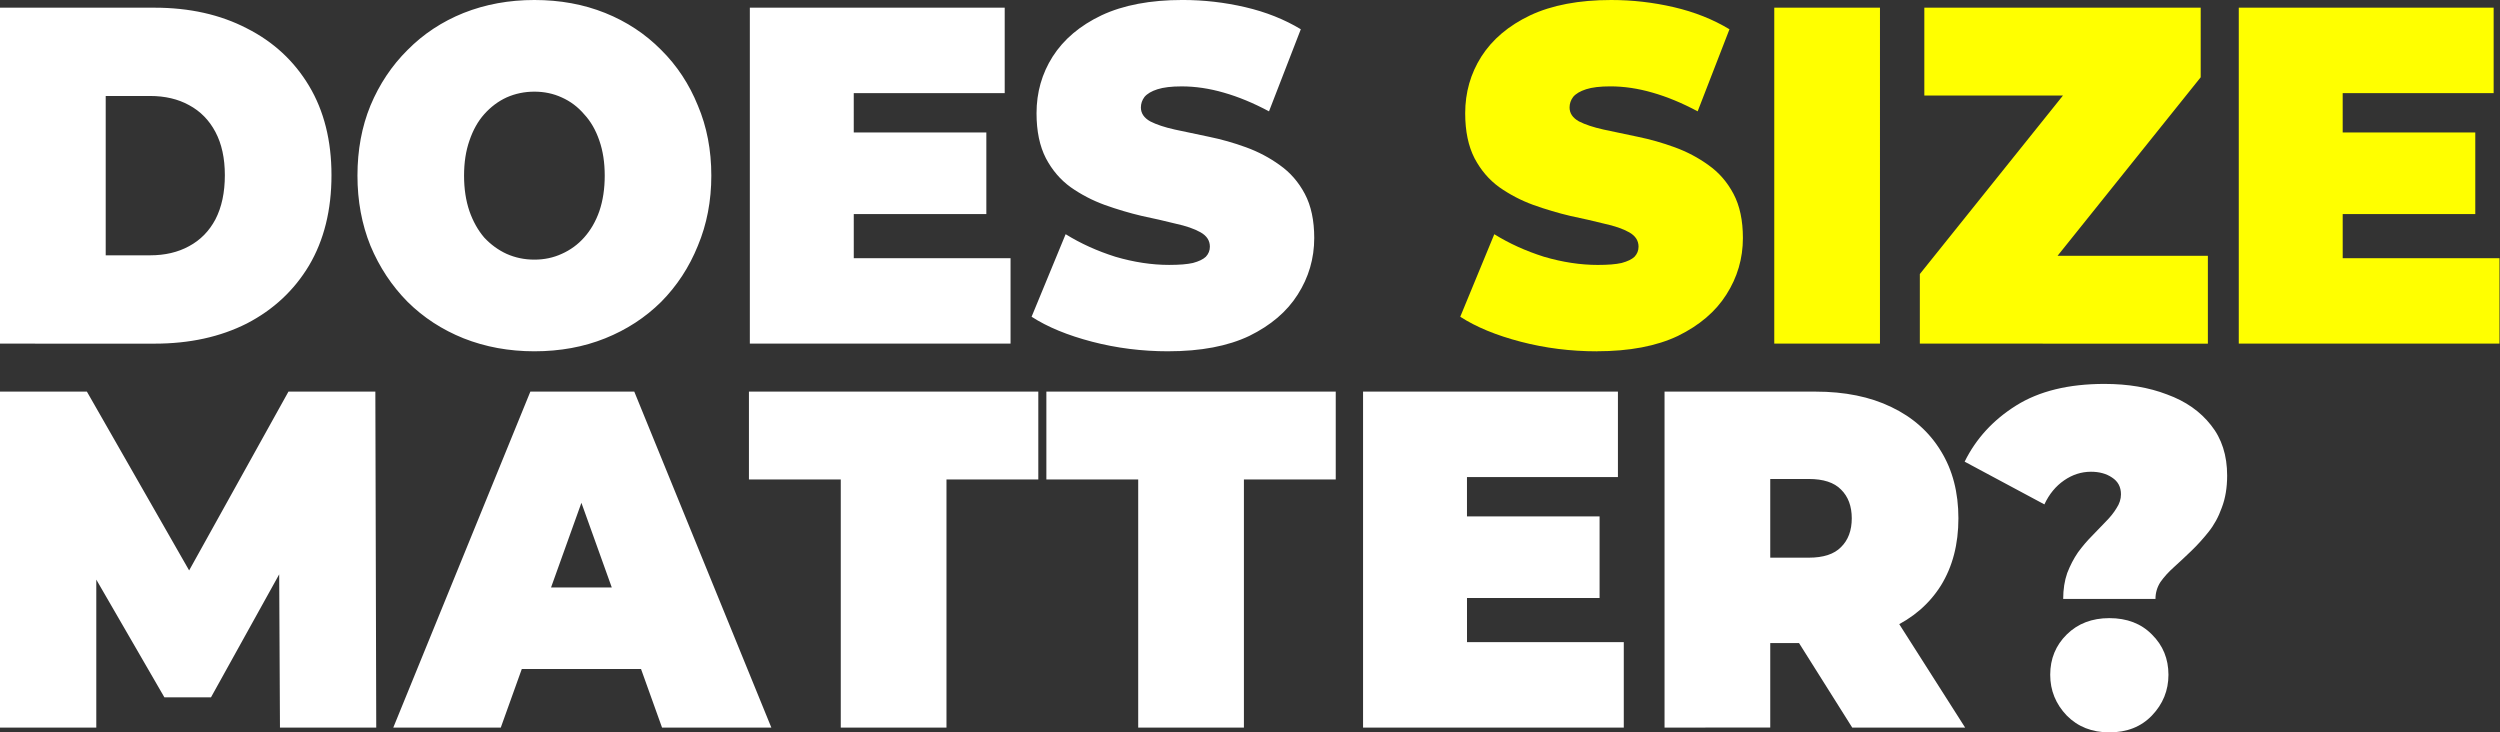 <?xml version="1.0" encoding="UTF-8" standalone="no"?>
<!-- Created with Inkscape (http://www.inkscape.org/) -->

<svg
   width="152.158mm"
   height="44.573mm"
   viewBox="0 0 152.158 44.573"
   version="1.1"
   id="svg1"
   xmlns="http://www.w3.org/2000/svg"
   xmlns:svg="http://www.w3.org/2000/svg">
  <rect x="0" y="0" width="152.158" height="44.573" fill="#333333" stroke="none"/>
  <defs
     id="defs1" />
  <g
     id="text2"
     style="font-weight:900;font-size:28.222px;line-height:0.8;font-family:Montserrat;-inkscape-font-specification:'Montserrat Heavy';fill:#ffffff;stroke-width:1.238"
     transform="scale(0.966,1.035)"
     aria-label="DOES SIZEMATTER?">
    <path
       d="M 6.7138672e-7,20.207 V 0.452 H 9.737 q 3.302,0 5.814,1.214 2.512,1.185 3.923,3.387 1.411,2.201 1.411,5.249 0,3.076 -1.411,5.306 -1.411,2.201 -3.923,3.415 -2.512,1.185 -5.814,1.185 z M 6.66,15.014 h 2.794 q 1.411,0 2.455,-0.536 1.072,-0.536 1.665,-1.58 0.593,-1.072 0.593,-2.596 0,-1.496 -0.593,-2.54 Q 12.982,6.717 11.91,6.181 10.866,5.644 9.454,5.644 H 6.66 Z m 27.009,5.644 q -2.399,0 -4.459,-0.762 -2.032,-0.762 -3.528,-2.145 -1.496,-1.411 -2.342,-3.302 -0.818,-1.891 -0.818,-4.12 0,-2.258 0.818,-4.12 0.847,-1.891 2.342,-3.274 1.496,-1.411 3.528,-2.173 2.06,-0.762 4.459,-0.762 2.427,0 4.459,0.762 2.032,0.762 3.528,2.173 1.496,1.383 2.314,3.274 0.847,1.863 0.847,4.12 0,2.23 -0.847,4.12 -0.818,1.891 -2.314,3.302 -1.496,1.383 -3.528,2.145 -2.032,0.762 -4.459,0.762 z m 0,-5.39 q 0.931,0 1.722,-0.339 0.818,-0.339 1.411,-0.96 0.621,-0.649 0.96,-1.552 0.339,-0.931 0.339,-2.088 0,-1.157 -0.339,-2.06 -0.339,-0.931 -0.96,-1.552 -0.593,-0.649 -1.411,-0.988 -0.79,-0.339 -1.722,-0.339 -0.931,0 -1.75,0.339 -0.79,0.339 -1.411,0.988 -0.593,0.621 -0.931,1.552 -0.339,0.903 -0.339,2.06 0,1.157 0.339,2.088 0.339,0.903 0.931,1.552 0.621,0.621 1.411,0.96 0.818,0.339 1.75,0.339 z m 19.671,-7.479 h 8.805 v 4.798 h -8.805 z m 0.452,7.394 h 9.878 v 5.024 H 47.244 V 0.452 H 63.302 V 5.475 h -9.511 z m 19.812,5.475 q -2.484,0 -4.798,-0.564 -2.314,-0.564 -3.81,-1.468 l 2.145,-4.854 q 1.411,0.818 3.133,1.326 1.75,0.48 3.387,0.48 0.96,0 1.496,-0.113 0.564,-0.141 0.818,-0.367 0.254,-0.254 0.254,-0.593 0,-0.536 -0.593,-0.847 -0.593,-0.31 -1.58,-0.508 -0.96,-0.226 -2.117,-0.452 -1.157,-0.254 -2.342,-0.649 -1.157,-0.395 -2.145,-1.044 -0.96,-0.649 -1.552,-1.693 -0.593,-1.072 -0.593,-2.653 0,-1.834 1.016,-3.33 1.044,-1.524 3.076,-2.427 2.06,-0.903 5.108,-0.903 2.004,0 3.951,0.423 1.947,0.423 3.5,1.298 L 79.954,6.548 Q 78.486,5.814 77.103,5.447 75.748,5.08 74.45,5.08 q -0.96,0 -1.524,0.169 -0.564,0.169 -0.818,0.452 -0.226,0.282 -0.226,0.621 0,0.508 0.593,0.818 0.593,0.282 1.552,0.48 0.988,0.198 2.145,0.423 1.185,0.226 2.342,0.621 1.157,0.395 2.117,1.044 0.988,0.649 1.58,1.693 0.593,1.044 0.593,2.596 0,1.806 -1.044,3.33 -1.016,1.496 -3.048,2.427 -2.032,0.903 -5.108,0.903 z"
       id="path1" />
    <path
       style="fill:#ffff00"
       d="m 100.612,20.659 q -2.484,0 -4.798,-0.564 -2.314,-0.564 -3.81,-1.468 l 2.145,-4.854 q 1.411,0.818 3.133,1.326 1.75,0.48 3.387,0.48 0.96,0 1.496,-0.113 0.564,-0.141 0.818,-0.367 0.254,-0.254 0.254,-0.593 0,-0.536 -0.593,-0.847 -0.593,-0.31 -1.58,-0.508 -0.96,-0.226 -2.117,-0.452 -1.157,-0.254 -2.342,-0.649 -1.157,-0.395 -2.145,-1.044 -0.96,-0.649 -1.552,-1.693 -0.593,-1.072 -0.593,-2.653 0,-1.834 1.016,-3.33 1.044,-1.524 3.076,-2.427 2.06,-0.903 5.108,-0.903 2.004,0 3.951,0.423 1.947,0.423 3.5,1.298 l -2.004,4.826 q -1.468,-0.734 -2.85,-1.101 -1.355,-0.367 -2.653,-0.367 -0.96,0 -1.524,0.169 -0.564,0.169 -0.818,0.452 -0.226,0.282 -0.226,0.621 0,0.508 0.593,0.818 0.593,0.282 1.552,0.48 0.988,0.198 2.145,0.423 1.185,0.226 2.342,0.621 1.157,0.395 2.117,1.044 0.988,0.649 1.58,1.693 0.593,1.044 0.593,2.596 0,1.806 -1.044,3.33 -1.016,1.496 -3.048,2.427 -2.032,0.903 -5.108,0.903 z m 11.176,-0.452 V 0.452 h 6.66 V 20.207 Z m 9.172,0 V 16.115 L 131.967,3.302 132.785,5.616 H 121.243 V 0.452 h 17.413 V 4.544 l -11.007,12.813 -0.818,-2.314 h 12.277 v 5.165 z M 147.151,7.789 h 8.805 v 4.798 h -8.805 z m 0.452,7.394 h 9.878 v 5.024 H 141.055 V 0.452 h 16.058 V 5.475 h -9.511 z"
       id="path2" />
    <path
       d="M 6.7138672e-7,42.785 V 23.029 H 5.475 l 7.902,12.898 h -2.879 l 7.676,-12.898 h 5.475 l 0.056,19.756 H 17.639 L 17.582,32.173 h 0.96 l -5.249,8.834 H 10.358 L 4.882,32.173 h 1.185 v 10.612 z m 24.779,0 8.636,-19.756 h 6.548 l 8.636,19.756 H 41.712 L 35.334,26.19 h 2.596 l -6.378,16.595 z m 5.136,-3.443 1.693,-4.798 h 9.088 l 1.693,4.798 z m 23.058,3.443 V 28.194 h -5.786 v -5.165 h 18.232 v 5.165 h -5.786 v 14.591 z m 18.74,0 V 28.194 H 65.927 v -5.165 h 18.232 v 5.165 h -5.786 v 14.591 z m 20.264,-12.418 h 8.805 v 4.798 h -8.805 z m 0.452,7.394 h 9.878 v 5.024 H 85.88 v -19.756 h 16.058 v 5.024 h -9.511 z m 12.446,5.024 v -19.756 h 9.511 q 2.766,0 4.77,0.903 2.032,0.903 3.133,2.596 1.101,1.665 1.101,3.951 0,2.286 -1.101,3.951 -1.101,1.637 -3.133,2.512 -2.004,0.875 -4.77,0.875 h -5.814 l 2.963,-2.738 v 7.705 z m 11.825,0 -4.854,-7.197 h 7.056 l 4.911,7.197 z m -5.165,-6.971 -2.963,-3.02 h 5.39 q 1.383,0 2.032,-0.621 0.677,-0.621 0.677,-1.693 0,-1.072 -0.677,-1.693 -0.649,-0.621 -2.032,-0.621 h -5.39 l 2.963,-3.02 z m 18.457,-0.593 q 0,-0.847 0.254,-1.524 0.282,-0.677 0.677,-1.214 0.423,-0.536 0.875,-0.96 0.48,-0.452 0.875,-0.847 0.423,-0.395 0.677,-0.79 0.282,-0.395 0.282,-0.818 0,-0.649 -0.564,-0.988 -0.536,-0.339 -1.326,-0.339 -0.903,0 -1.693,0.508 -0.79,0.508 -1.242,1.411 l -5.024,-2.512 q 1.072,-2.032 3.246,-3.302 2.173,-1.27 5.56,-1.27 2.23,0 3.951,0.621 1.75,0.593 2.766,1.806 1.016,1.185 1.016,2.963 0,1.072 -0.339,1.891 -0.31,0.818 -0.847,1.439 -0.508,0.593 -1.072,1.101 -0.564,0.508 -1.101,0.96 -0.508,0.423 -0.847,0.875 -0.31,0.452 -0.31,0.988 z m 2.907,7.846 q -1.637,0 -2.681,-0.988 -1.044,-1.016 -1.044,-2.399 0,-1.411 1.044,-2.371 1.044,-0.96 2.681,-0.96 1.665,0 2.681,0.96 1.044,0.96 1.044,2.371 0,1.383 -1.044,2.399 -1.016,0.988 -2.681,0.988 z"
       id="path3" />
  </g>
</svg>
